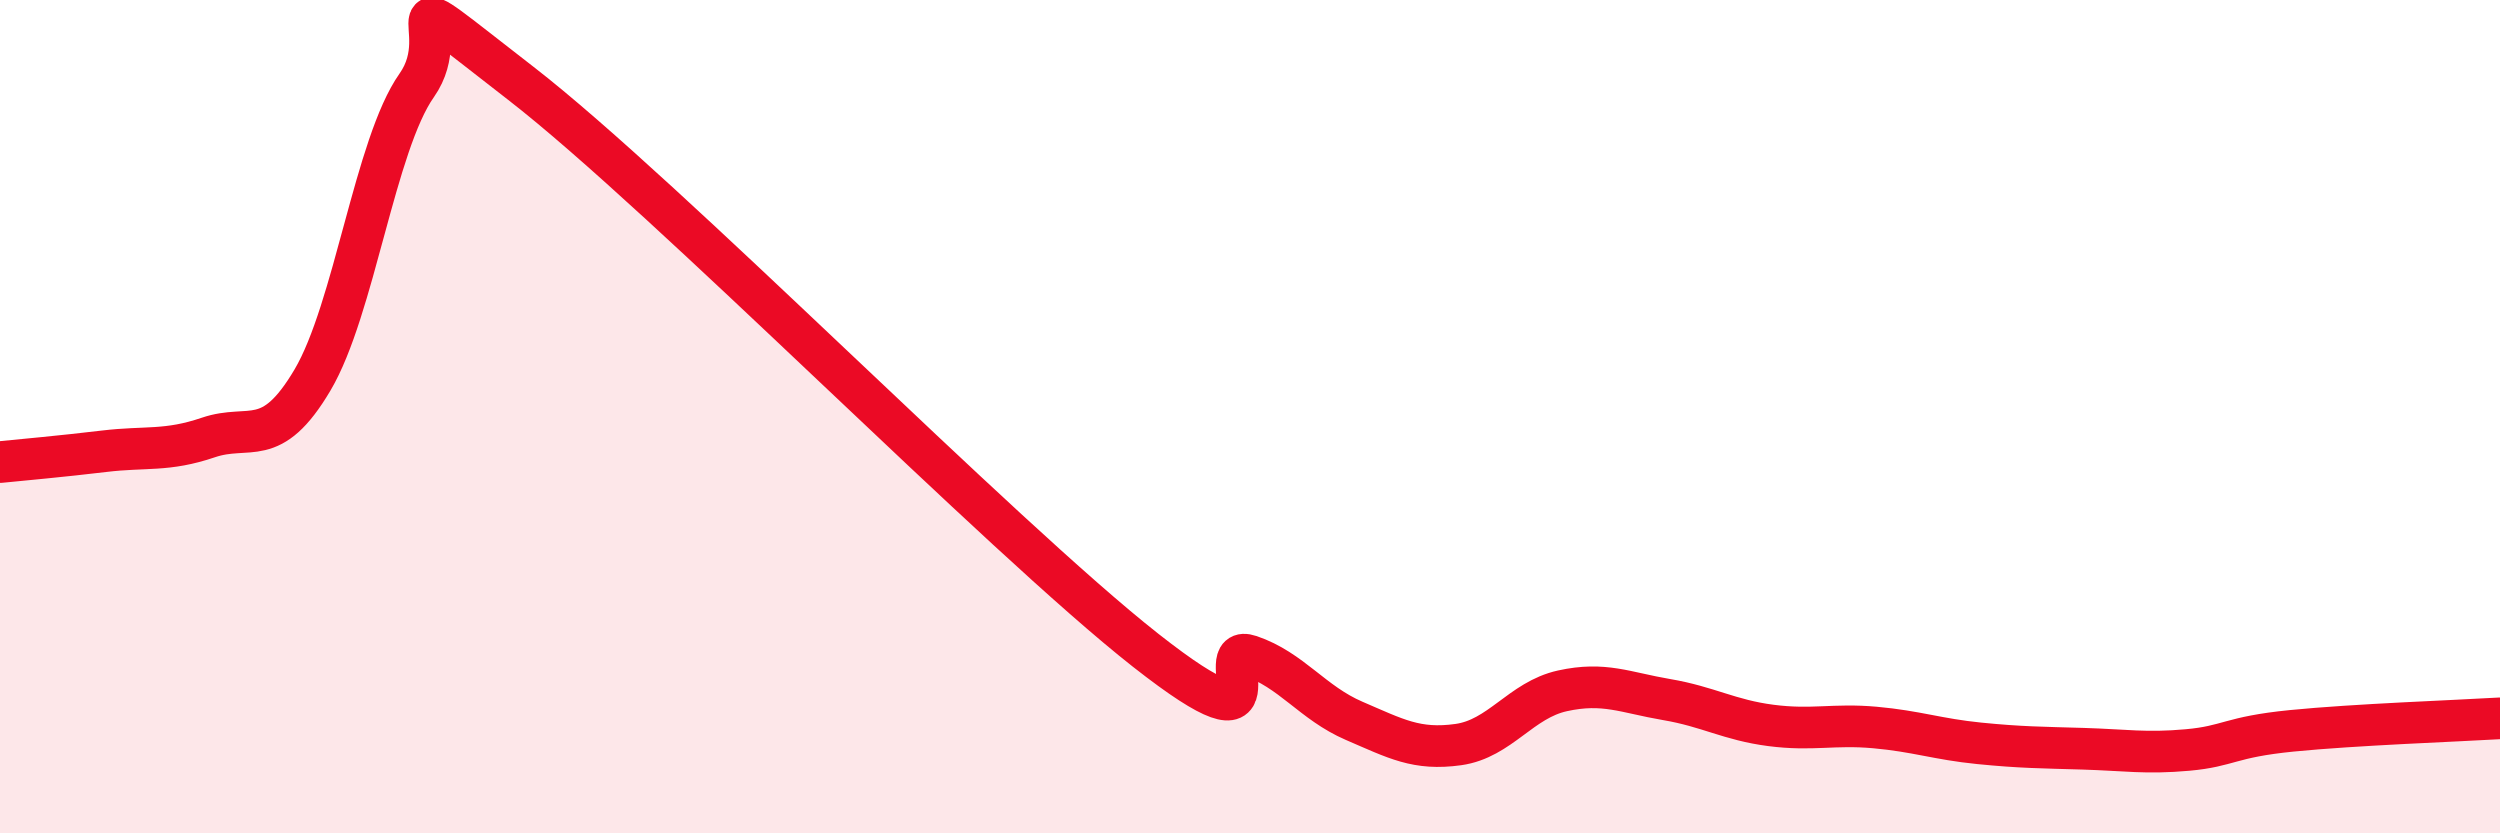 
    <svg width="60" height="20" viewBox="0 0 60 20" xmlns="http://www.w3.org/2000/svg">
      <path
        d="M 0,11.09 C 0.5,11.04 1.5,10.95 2.5,10.83 C 3.5,10.71 4,10.84 5,10.5 C 6,10.16 6.5,10.81 7.5,9.12 C 8.5,7.43 9,3.47 10,2.05 C 11,0.63 9,-0.71 12.5,2 C 16,4.71 24,12.86 27.5,15.61 C 31,18.36 29,15.4 30,15.74 C 31,16.08 31.5,16.87 32.5,17.3 C 33.5,17.73 34,18.01 35,17.87 C 36,17.73 36.5,16.8 37.5,16.58 C 38.5,16.36 39,16.62 40,16.79 C 41,16.96 41.5,17.28 42.5,17.41 C 43.5,17.54 44,17.37 45,17.46 C 46,17.55 46.5,17.74 47.5,17.84 C 48.5,17.94 49,17.94 50,17.97 C 51,18 51.5,18.09 52.5,18 C 53.5,17.91 53.5,17.69 55,17.54 C 56.5,17.39 59,17.3 60,17.24L60 20L0 20Z"
        fill="#EB0A25"
        opacity="0.1"
        stroke-linecap="round"
        stroke-linejoin="round"
      />
      <path
        d="M 0,11.09 C 0.5,11.04 1.5,10.95 2.5,10.83 C 3.5,10.71 4,10.84 5,10.5 C 6,10.16 6.5,10.81 7.5,9.12 C 8.5,7.43 9,3.47 10,2.05 C 11,0.63 9,-0.71 12.5,2 C 16,4.71 24,12.86 27.5,15.61 C 31,18.36 29,15.4 30,15.74 C 31,16.08 31.5,16.87 32.5,17.3 C 33.5,17.73 34,18.01 35,17.87 C 36,17.73 36.5,16.8 37.5,16.58 C 38.5,16.36 39,16.62 40,16.79 C 41,16.96 41.5,17.28 42.5,17.41 C 43.5,17.54 44,17.37 45,17.46 C 46,17.55 46.5,17.74 47.5,17.84 C 48.5,17.94 49,17.94 50,17.97 C 51,18 51.5,18.09 52.5,18 C 53.5,17.91 53.5,17.69 55,17.54 C 56.5,17.39 59,17.3 60,17.24"
        stroke="#EB0A25"
        stroke-width="1"
        fill="none"
        stroke-linecap="round"
        stroke-linejoin="round"
      />
    </svg>
  